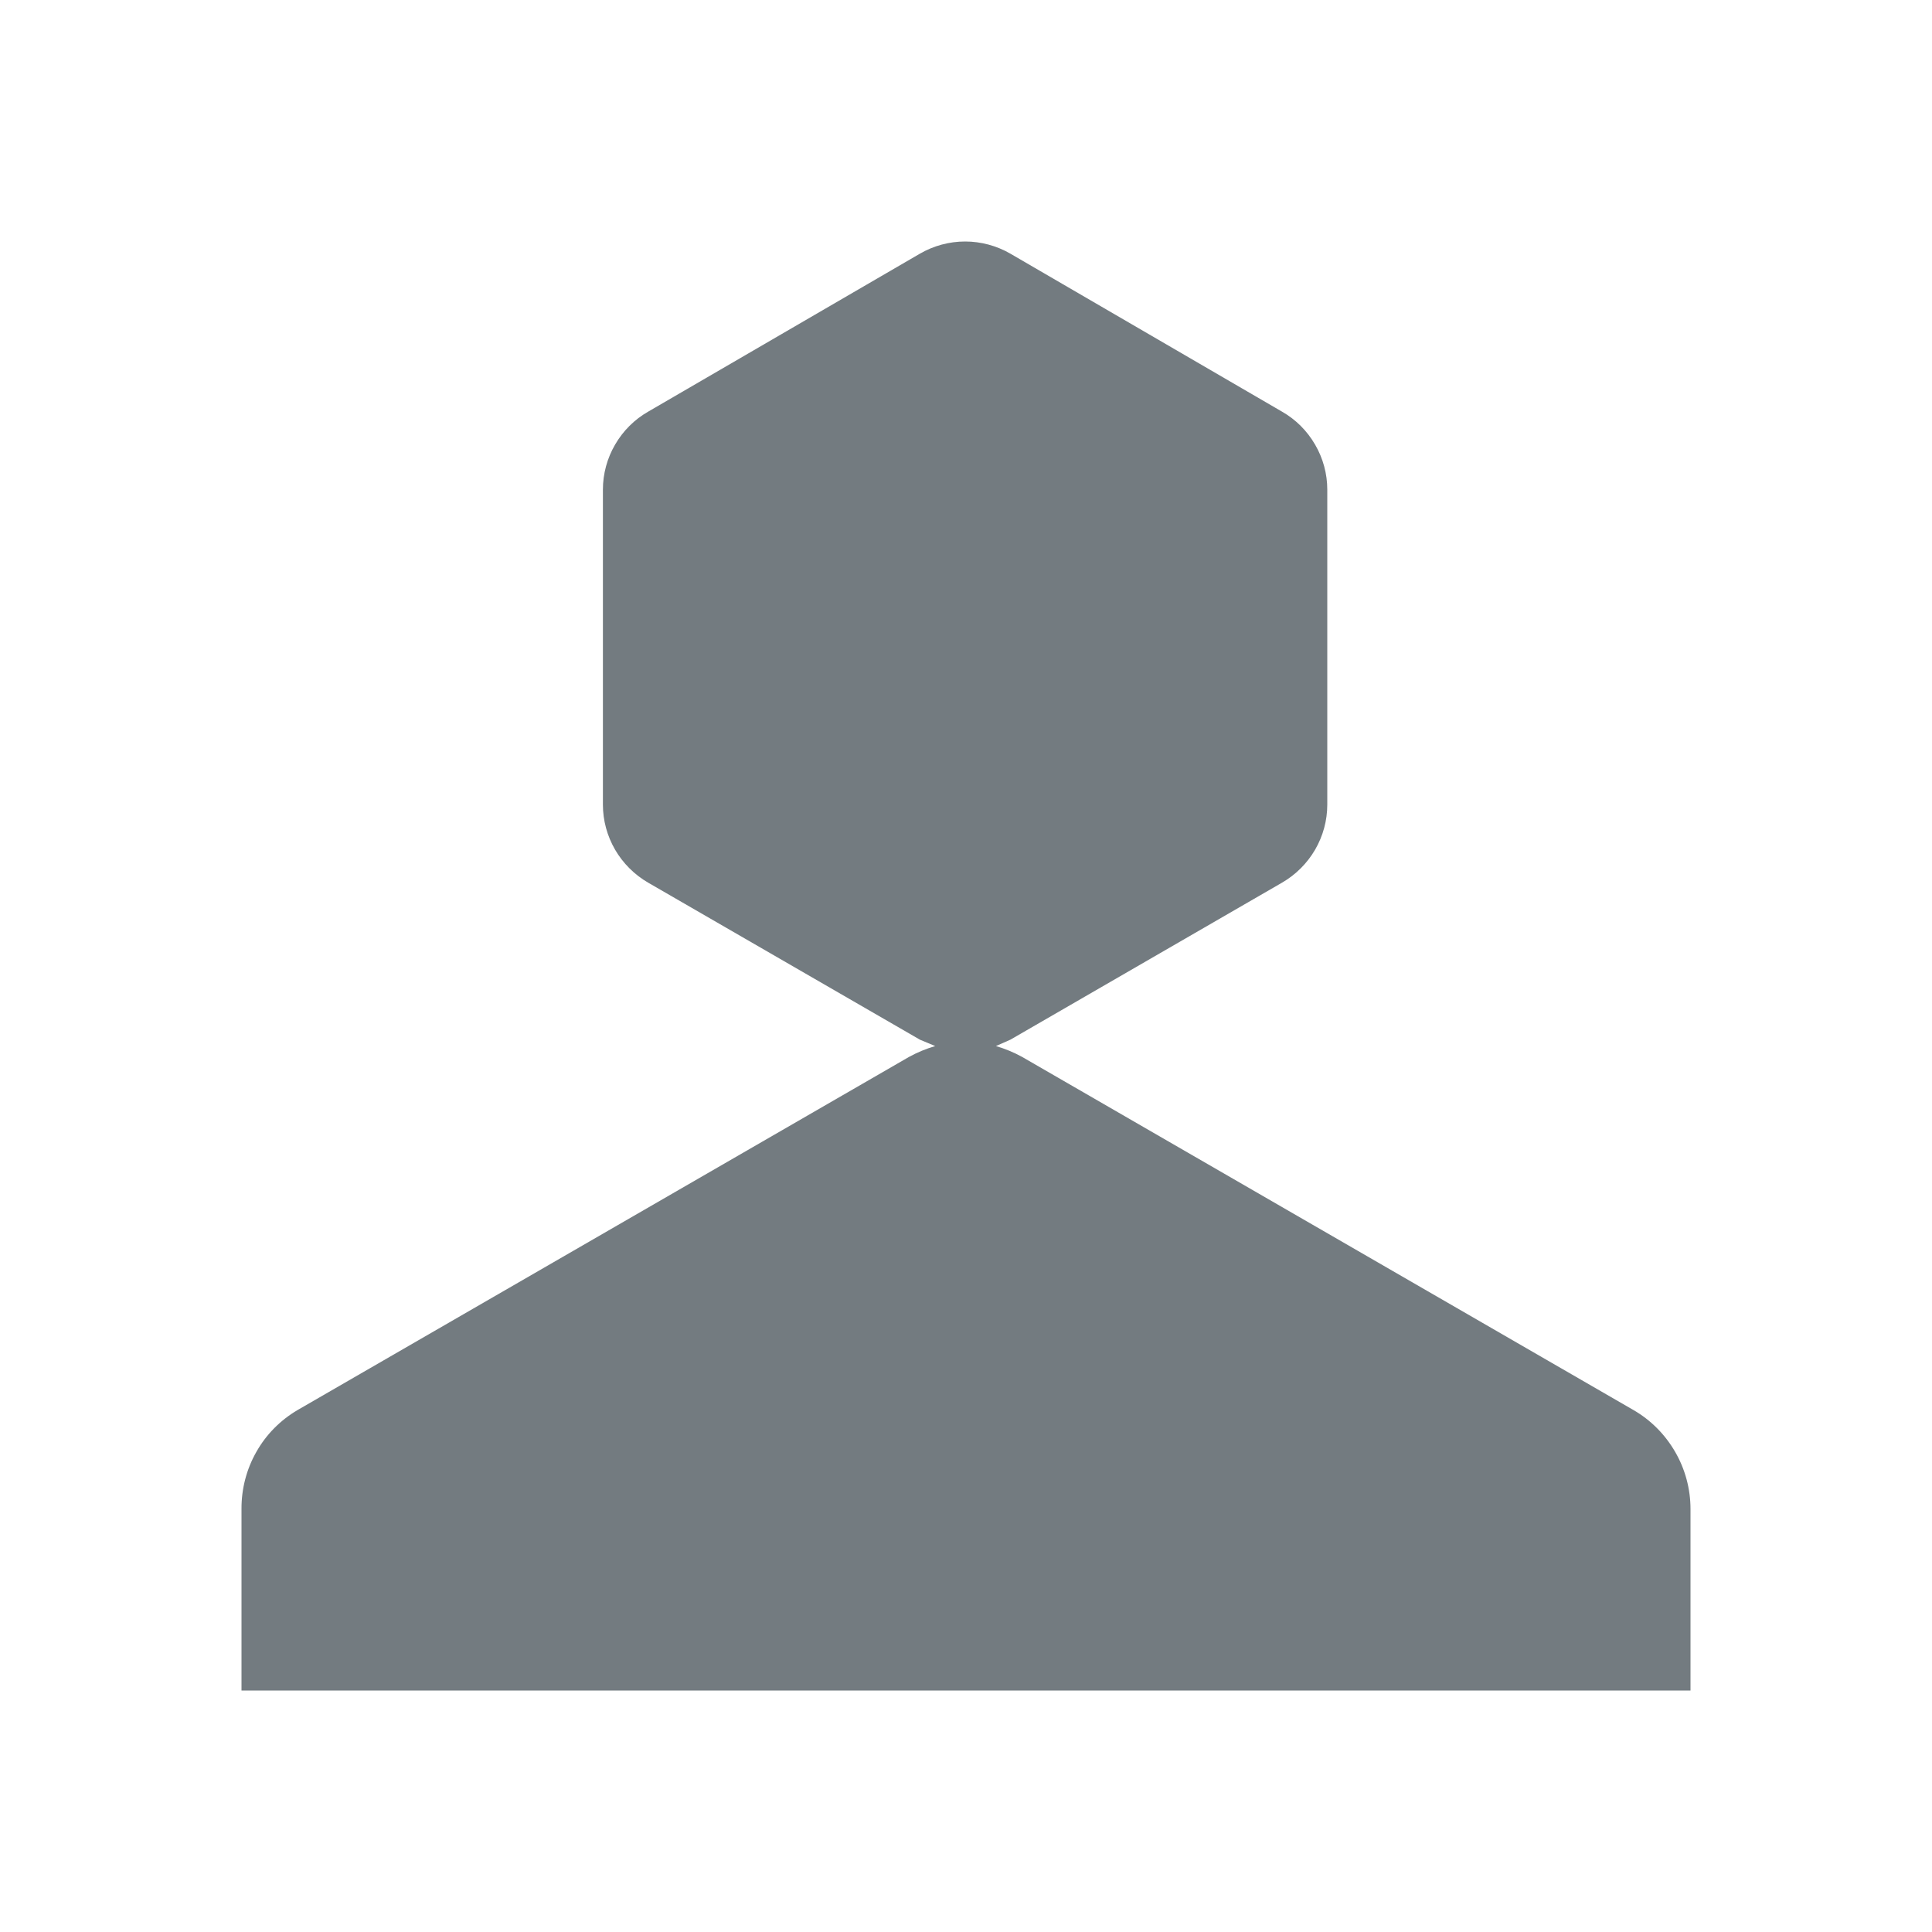 <svg width="16" height="16" viewBox="0 0 16 16" fill="none" xmlns="http://www.w3.org/2000/svg">
<path d="M13.527 11.677L8.465 8.753C8.396 8.715 8.323 8.685 8.248 8.663L8.368 8.61L10.617 7.31C10.731 7.244 10.825 7.15 10.891 7.037C10.957 6.923 10.992 6.795 10.992 6.663V4.055C10.992 3.924 10.957 3.795 10.891 3.682C10.825 3.568 10.731 3.474 10.617 3.409L8.368 2.101C8.254 2.035 8.124 2 7.993 2C7.861 2 7.732 2.035 7.618 2.101L5.368 3.409C5.254 3.474 5.16 3.568 5.094 3.682C5.028 3.795 4.993 3.924 4.993 4.055V6.663C4.993 6.795 5.028 6.923 5.094 7.037C5.16 7.15 5.254 7.244 5.368 7.31L7.618 8.61L7.745 8.663C7.67 8.685 7.597 8.715 7.528 8.753L2.465 11.677C2.322 11.761 2.204 11.88 2.123 12.024C2.041 12.168 1.999 12.331 2 12.497V14H14V12.497C14 12.331 13.956 12.167 13.873 12.024C13.79 11.88 13.671 11.76 13.527 11.677Z" fill="#737B80"/>
</svg>
